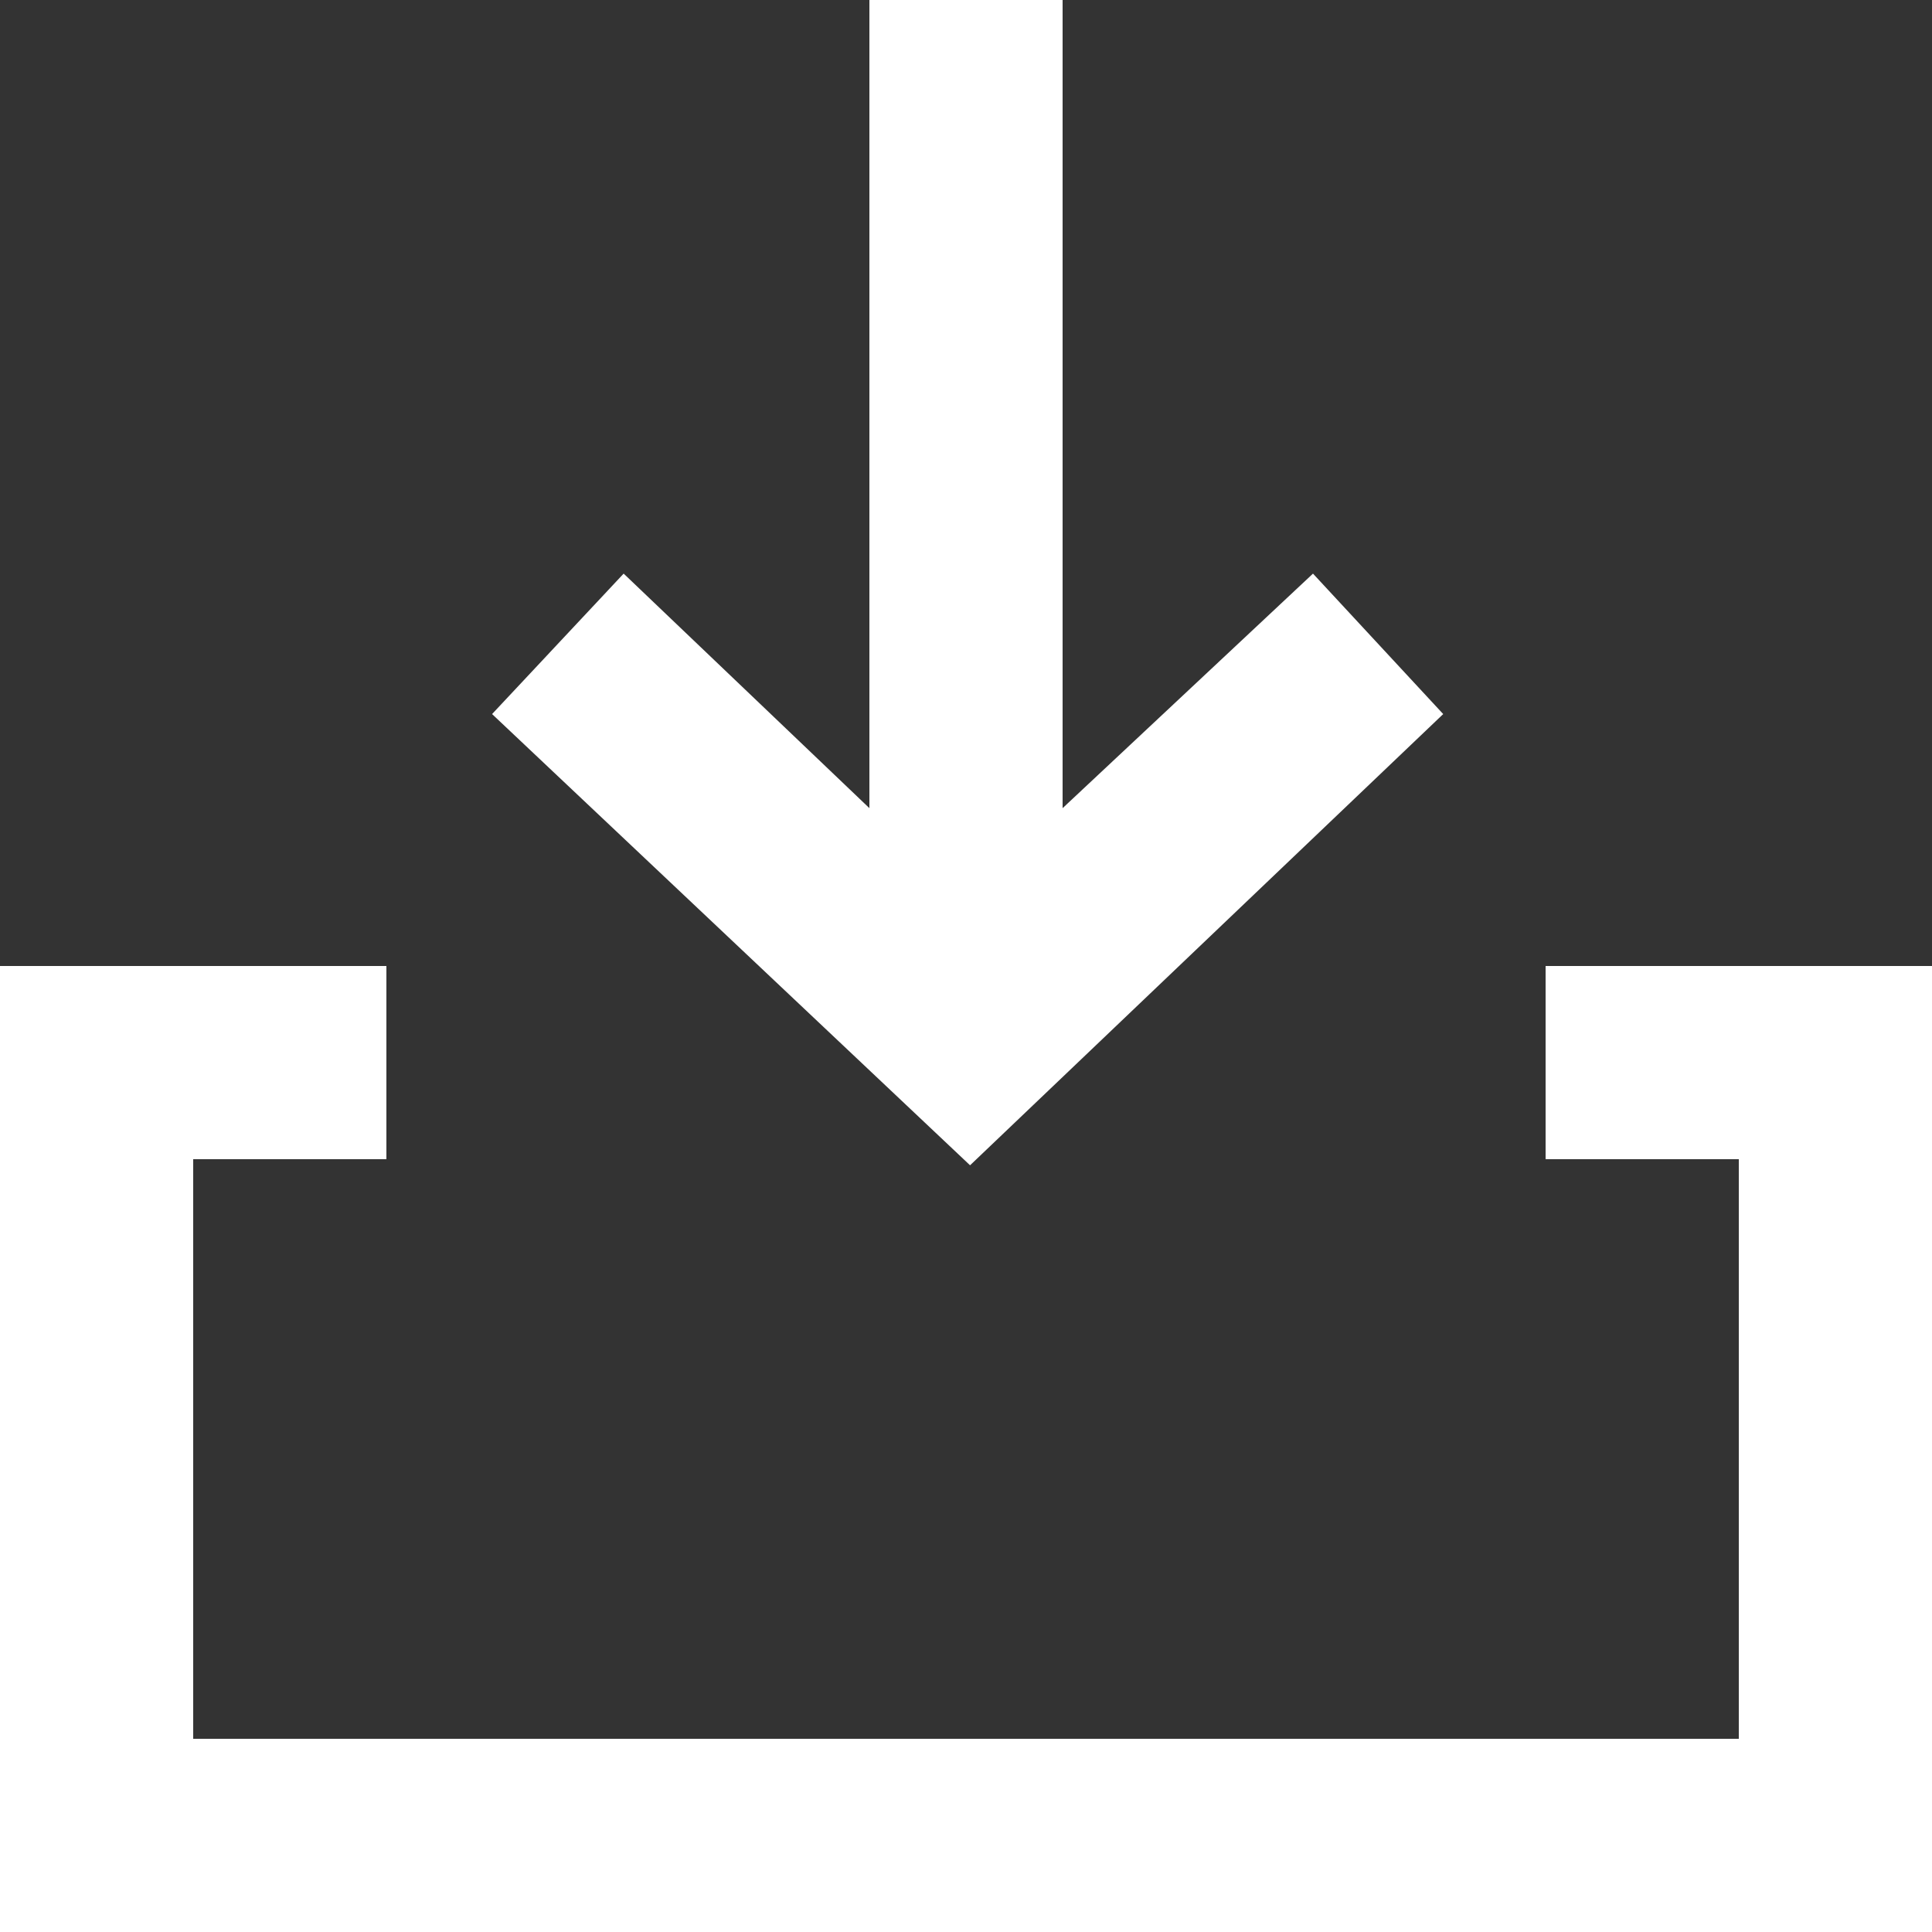 <svg xmlns="http://www.w3.org/2000/svg" width="20" height="20"><rect width="100%" height="100%" fill="#333333" stroke="none"/><path fill="#FFF" fill-rule="evenodd" d="m14.94 7.392-1.348-1.454L11 8.366V0H9v8.366L6.456 5.938 5.094 7.392l4.948 4.671 4.898-4.671zM20 20H0V10h4v2H2v6h16v-6h-2v-2h4v10z"/></svg>
